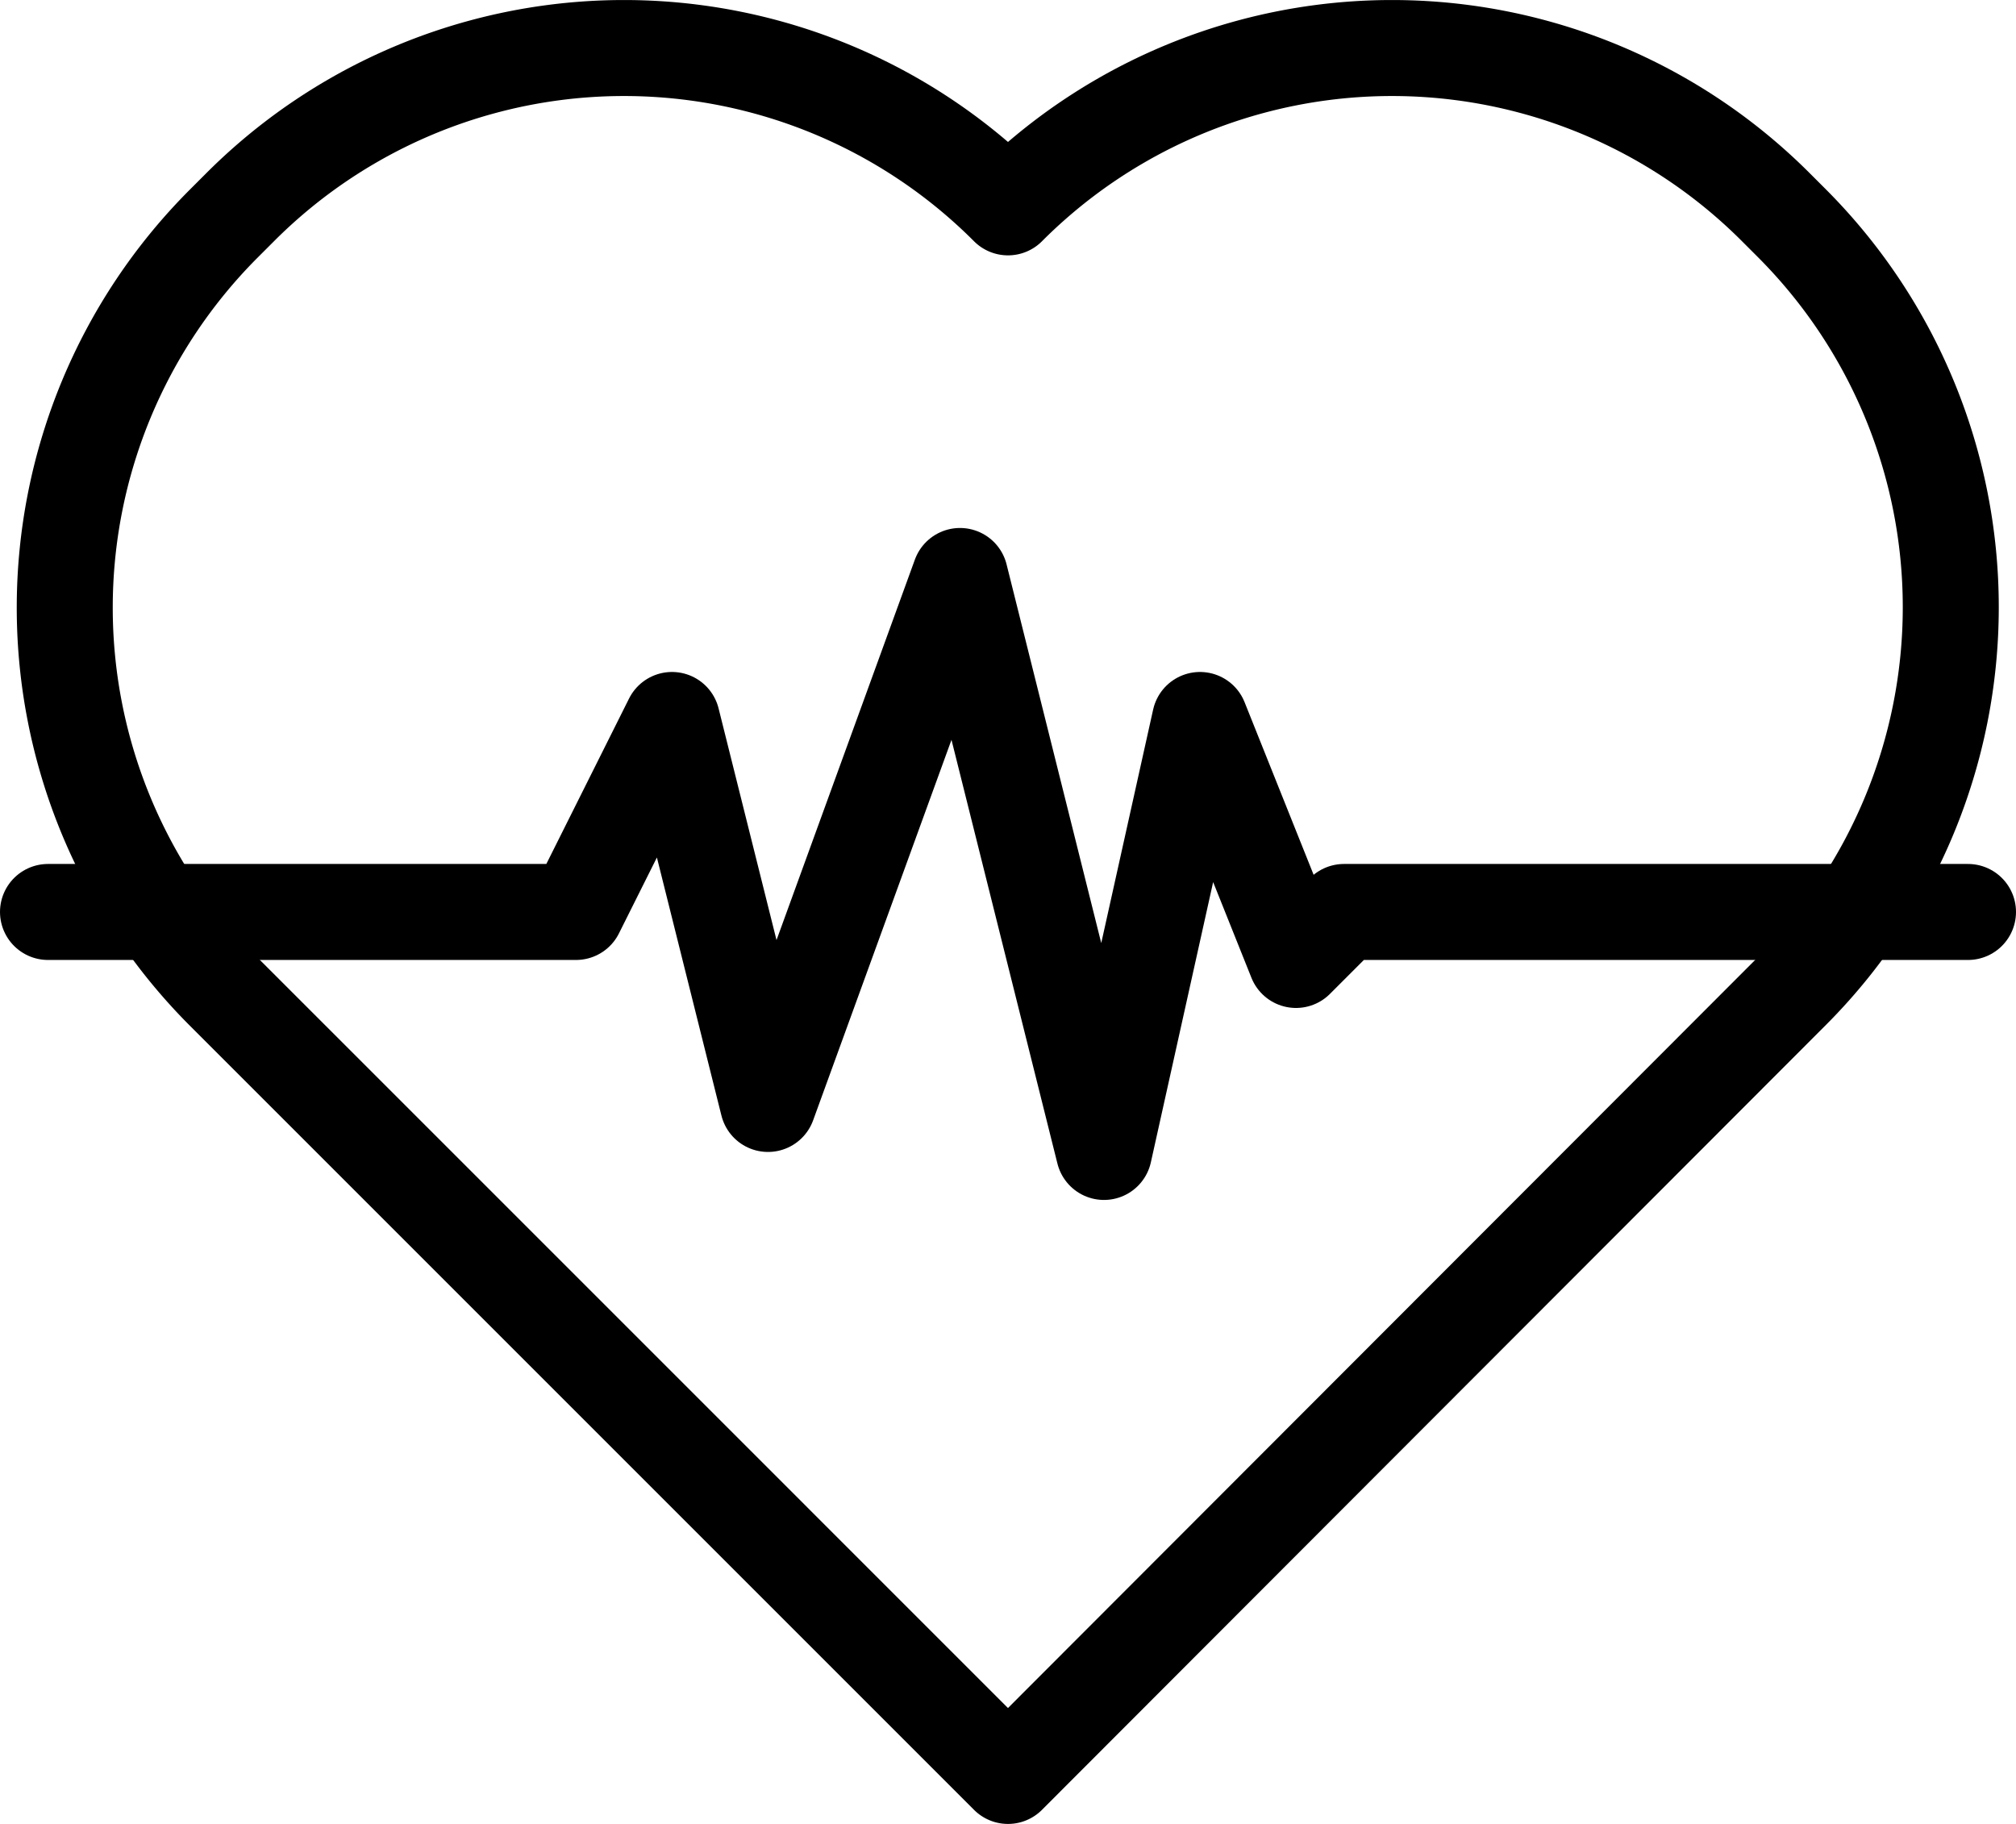 <svg xmlns="http://www.w3.org/2000/svg" width="42" height="38" viewBox="0 0 42 38"><defs><style>.cls-1{fill:none;stroke:#000;stroke-linecap:round;stroke-linejoin:round;stroke-width:2px;}</style></defs><g id="Layer_2" data-name="Layer 2"><g id="Layer_1-2" data-name="Layer 1"><path class="cls-1" d="M21,37,4.66,20.66a11.32,11.32,0,0,1,0-16L5,4.32a11.3,11.3,0,0,1,16,0h0a11.3,11.3,0,0,1,16,0l.33.33a11.32,11.32,0,0,1,0,16Z"/><polyline class="cls-1" points="1 19 12 19 14 15 16 23 20 12 23 24 25 15 27 20 28 19 41 19"/></g></g></svg>
